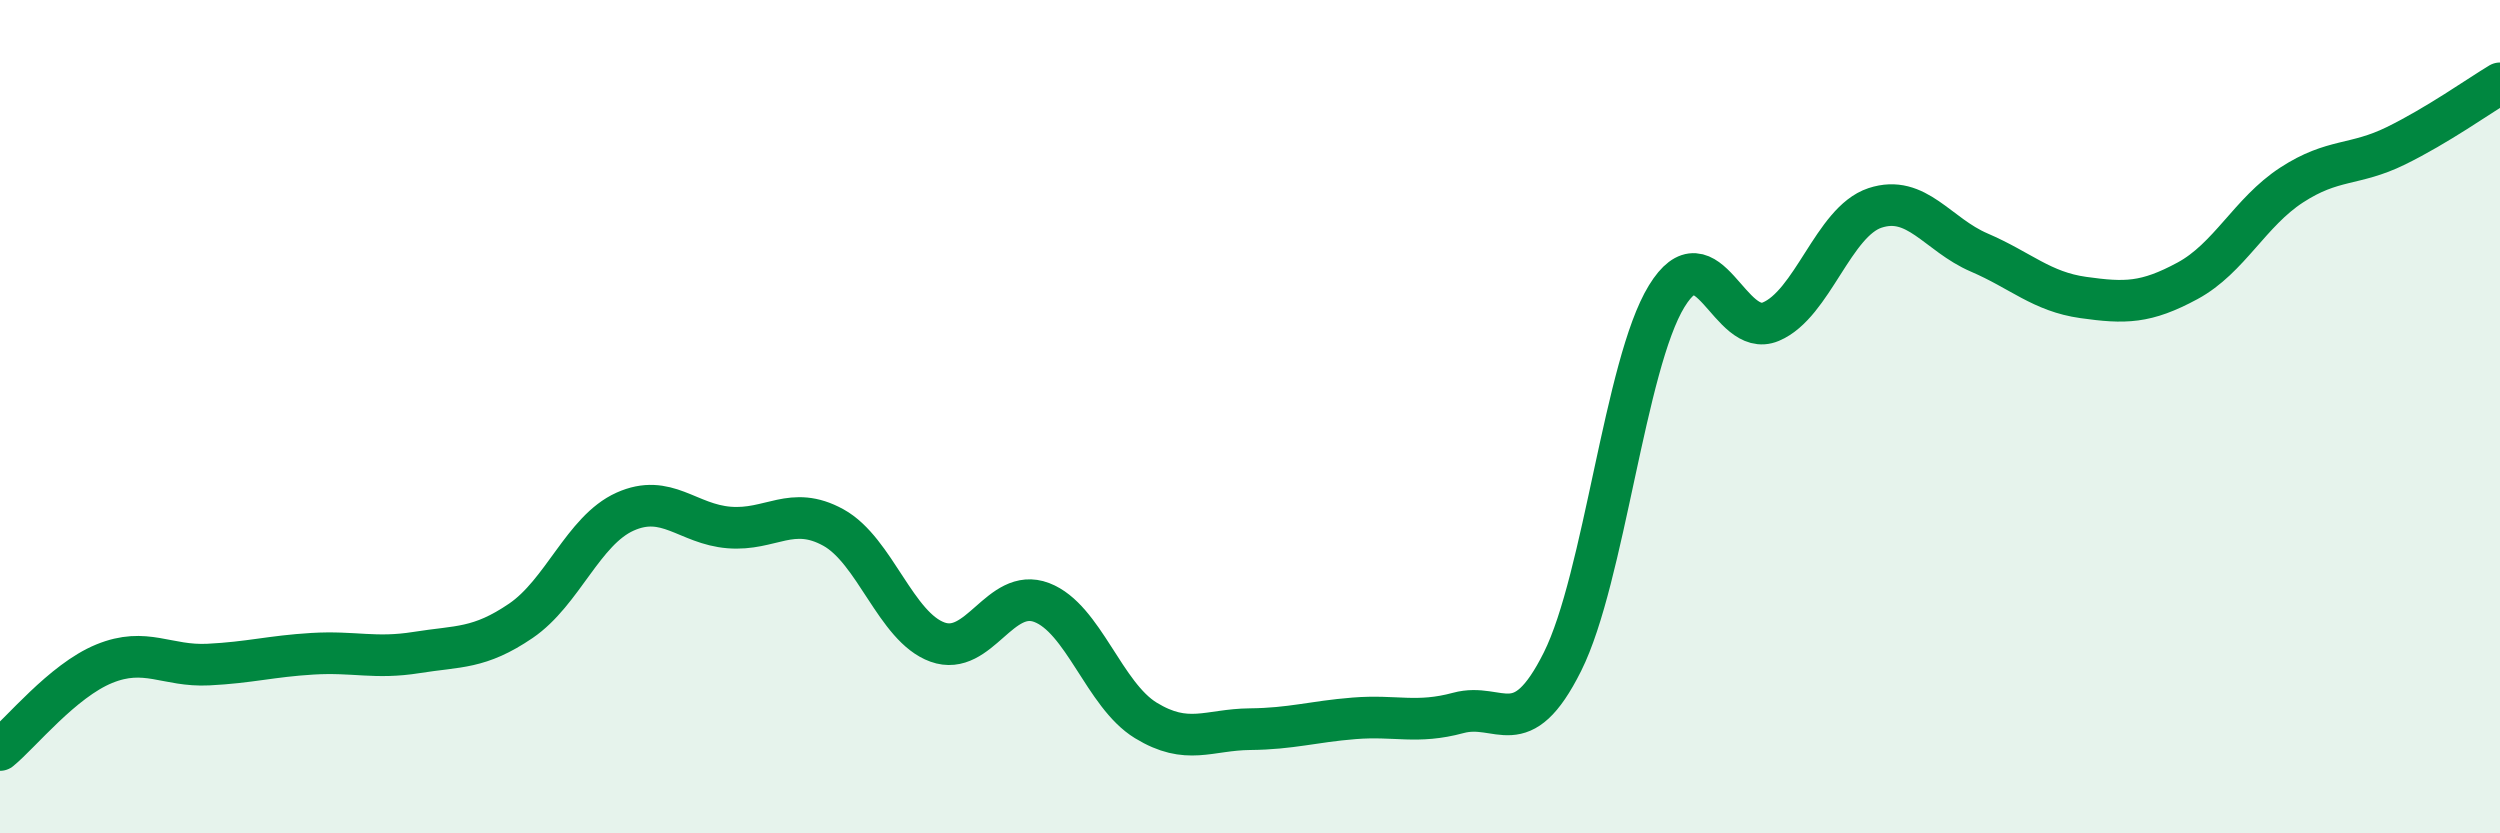 
    <svg width="60" height="20" viewBox="0 0 60 20" xmlns="http://www.w3.org/2000/svg">
      <path
        d="M 0,18 C 0.5,17.59 1.5,16.34 2.5,15.93 C 3.5,15.52 4,16 5,15.95 C 6,15.9 6.5,15.75 7.5,15.69 C 8.5,15.63 9,15.82 10,15.66 C 11,15.5 11.5,15.58 12.5,14.9 C 13.5,14.22 14,12.73 15,12.28 C 16,11.83 16.5,12.58 17.5,12.66 C 18.5,12.74 19,12.11 20,12.66 C 21,13.21 21.5,15.05 22.5,15.41 C 23.5,15.77 24,14.08 25,14.46 C 26,14.84 26.5,16.68 27.5,17.29 C 28.5,17.9 29,17.51 30,17.5 C 31,17.49 31.5,17.32 32.5,17.24 C 33.5,17.16 34,17.38 35,17.11 C 36,16.84 36.5,17.88 37.5,15.88 C 38.5,13.88 39,8.74 40,7.11 C 41,5.48 41.5,8.14 42.5,7.72 C 43.5,7.3 44,5.32 45,4.99 C 46,4.66 46.5,5.63 47.5,6.06 C 48.5,6.49 49,7 50,7.14 C 51,7.28 51.5,7.28 52.5,6.74 C 53.5,6.2 54,5.09 55,4.44 C 56,3.79 56.5,3.99 57.5,3.5 C 58.5,3.01 59.5,2.3 60,2L60 20L0 20Z"
        fill="#008740"
        opacity="0.1"
        stroke-linecap="round"
        stroke-linejoin="round"
      />
      <path
        d="M 0,18 C 0.5,17.59 1.5,16.34 2.5,15.93 C 3.5,15.52 4,16 5,15.95 C 6,15.9 6.5,15.75 7.5,15.69 C 8.5,15.63 9,15.82 10,15.66 C 11,15.5 11.5,15.58 12.5,14.9 C 13.5,14.22 14,12.73 15,12.28 C 16,11.83 16.5,12.58 17.5,12.66 C 18.5,12.74 19,12.11 20,12.66 C 21,13.21 21.5,15.05 22.5,15.41 C 23.5,15.77 24,14.08 25,14.46 C 26,14.84 26.5,16.68 27.5,17.29 C 28.5,17.9 29,17.51 30,17.5 C 31,17.49 31.5,17.32 32.5,17.24 C 33.5,17.16 34,17.38 35,17.11 C 36,16.84 36.5,17.88 37.5,15.88 C 38.5,13.88 39,8.74 40,7.11 C 41,5.48 41.5,8.14 42.5,7.72 C 43.5,7.3 44,5.32 45,4.99 C 46,4.66 46.5,5.63 47.5,6.06 C 48.5,6.49 49,7 50,7.14 C 51,7.28 51.5,7.28 52.5,6.74 C 53.5,6.2 54,5.09 55,4.44 C 56,3.79 56.5,3.99 57.5,3.5 C 58.5,3.01 59.5,2.3 60,2"
        stroke="#008740"
        stroke-width="1"
        fill="none"
        stroke-linecap="round"
        stroke-linejoin="round"
      />
    </svg>
  